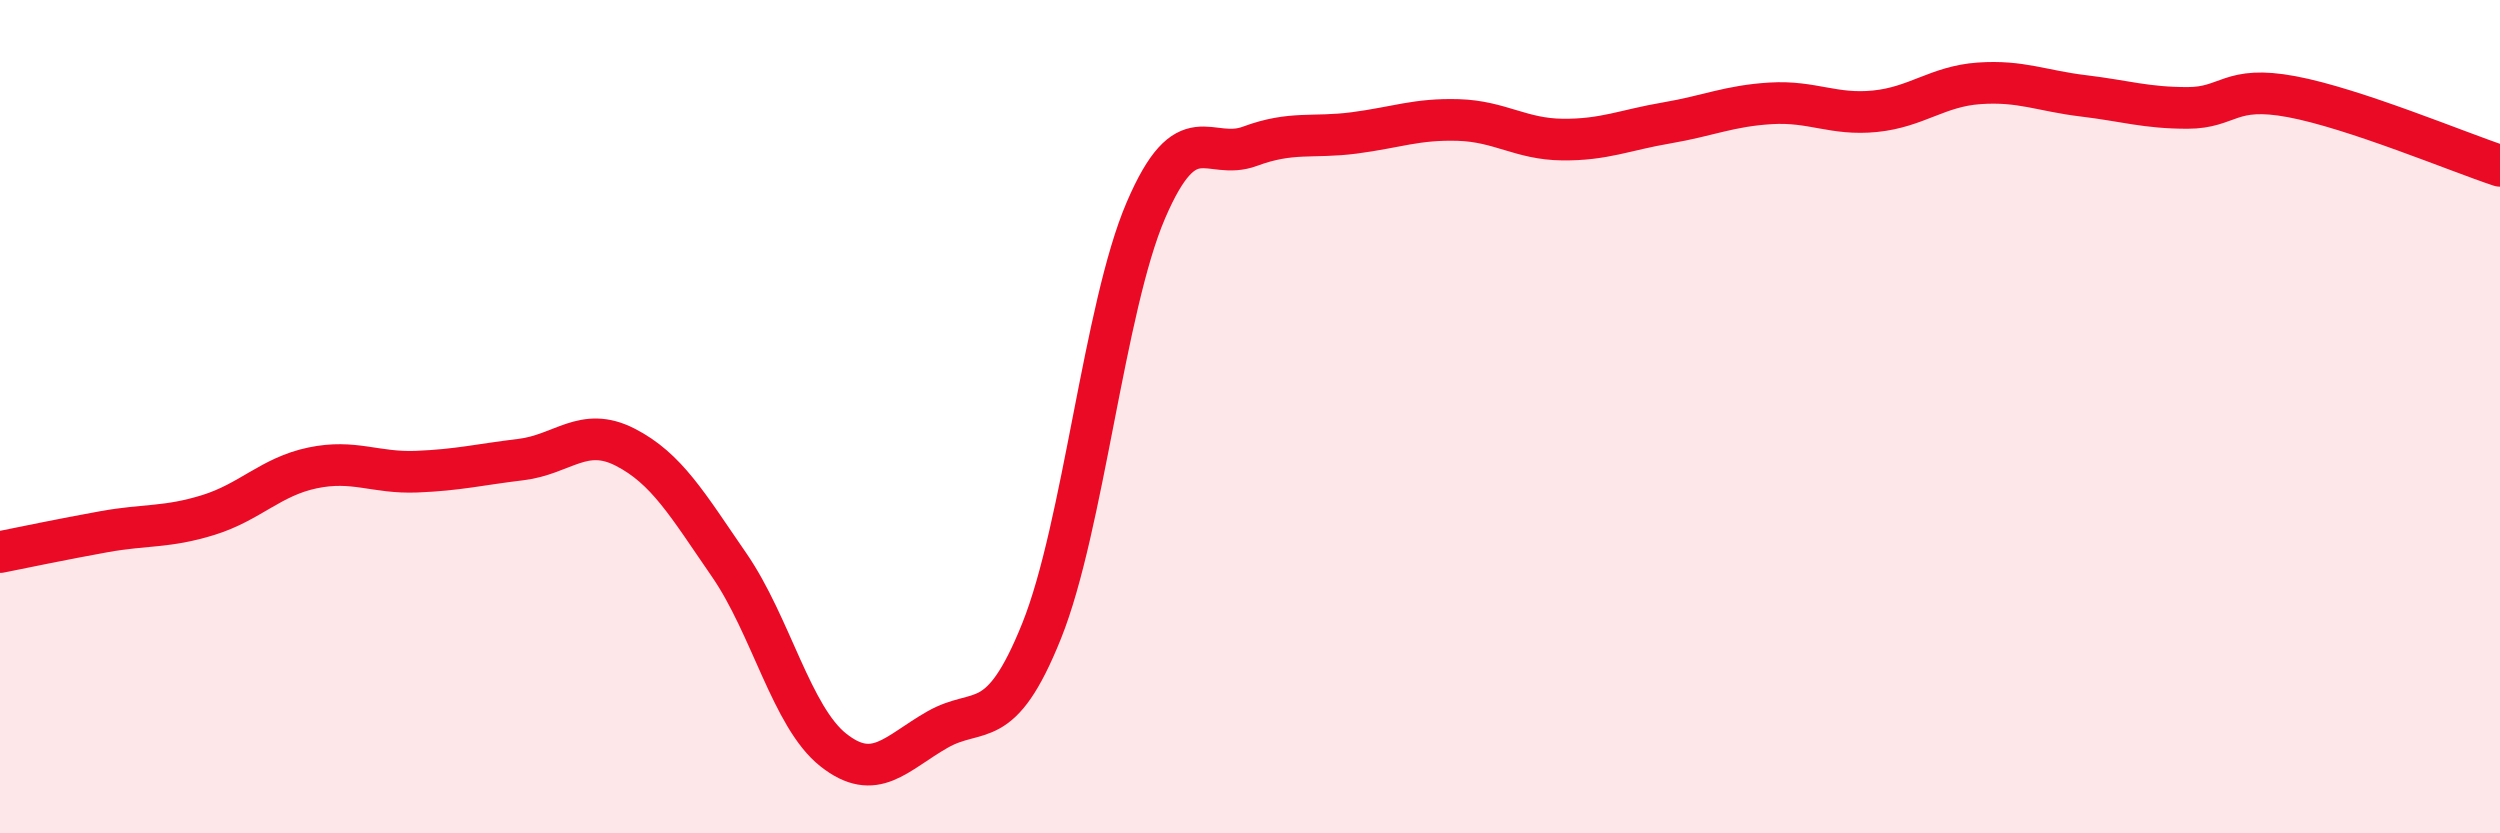 
    <svg width="60" height="20" viewBox="0 0 60 20" xmlns="http://www.w3.org/2000/svg">
      <path
        d="M 0,13.25 C 0.5,13.15 1.5,12.94 2.5,12.76 C 3.5,12.58 4,12.67 5,12.36 C 6,12.05 6.5,11.44 7.5,11.23 C 8.5,11.02 9,11.36 10,11.32 C 11,11.28 11.5,11.15 12.5,11.03 C 13.5,10.91 14,10.22 15,10.73 C 16,11.24 16.5,12.11 17.5,13.56 C 18.5,15.01 19,17.21 20,18 C 21,18.79 21.5,18.08 22.5,17.51 C 23.5,16.94 24,17.63 25,15.14 C 26,12.65 26.5,7.38 27.5,5.05 C 28.5,2.72 29,3.88 30,3.51 C 31,3.14 31.5,3.32 32.5,3.19 C 33.5,3.06 34,2.85 35,2.88 C 36,2.91 36.5,3.34 37.5,3.35 C 38.5,3.36 39,3.12 40,2.95 C 41,2.78 41.5,2.54 42.5,2.48 C 43.5,2.42 44,2.77 45,2.67 C 46,2.57 46.5,2.07 47.5,2 C 48.5,1.93 49,2.18 50,2.3 C 51,2.42 51.5,2.59 52.5,2.59 C 53.5,2.59 53.5,2.04 55,2.32 C 56.5,2.6 59,3.65 60,3.98L60 20L0 20Z"
        fill="#EB0A25"
        opacity="0.1"
        stroke-linecap="round"
        stroke-linejoin="round"
      />
      <path
        d="M 0,13.25 C 0.5,13.15 1.5,12.94 2.5,12.76 C 3.5,12.58 4,12.67 5,12.36 C 6,12.05 6.5,11.44 7.5,11.23 C 8.5,11.02 9,11.36 10,11.32 C 11,11.28 11.5,11.15 12.5,11.03 C 13.5,10.91 14,10.22 15,10.73 C 16,11.24 16.5,12.11 17.5,13.56 C 18.5,15.01 19,17.21 20,18 C 21,18.79 21.5,18.08 22.5,17.51 C 23.5,16.94 24,17.63 25,15.14 C 26,12.65 26.5,7.38 27.5,5.05 C 28.5,2.72 29,3.88 30,3.51 C 31,3.14 31.5,3.32 32.5,3.19 C 33.5,3.06 34,2.85 35,2.88 C 36,2.91 36.5,3.34 37.5,3.35 C 38.5,3.36 39,3.12 40,2.95 C 41,2.78 41.5,2.54 42.5,2.48 C 43.5,2.42 44,2.77 45,2.67 C 46,2.57 46.5,2.07 47.5,2 C 48.5,1.93 49,2.18 50,2.3 C 51,2.42 51.5,2.59 52.5,2.59 C 53.5,2.59 53.5,2.04 55,2.32 C 56.5,2.6 59,3.65 60,3.98"
        stroke="#EB0A25"
        stroke-width="1"
        fill="none"
        stroke-linecap="round"
        stroke-linejoin="round"
      />
    </svg>
  